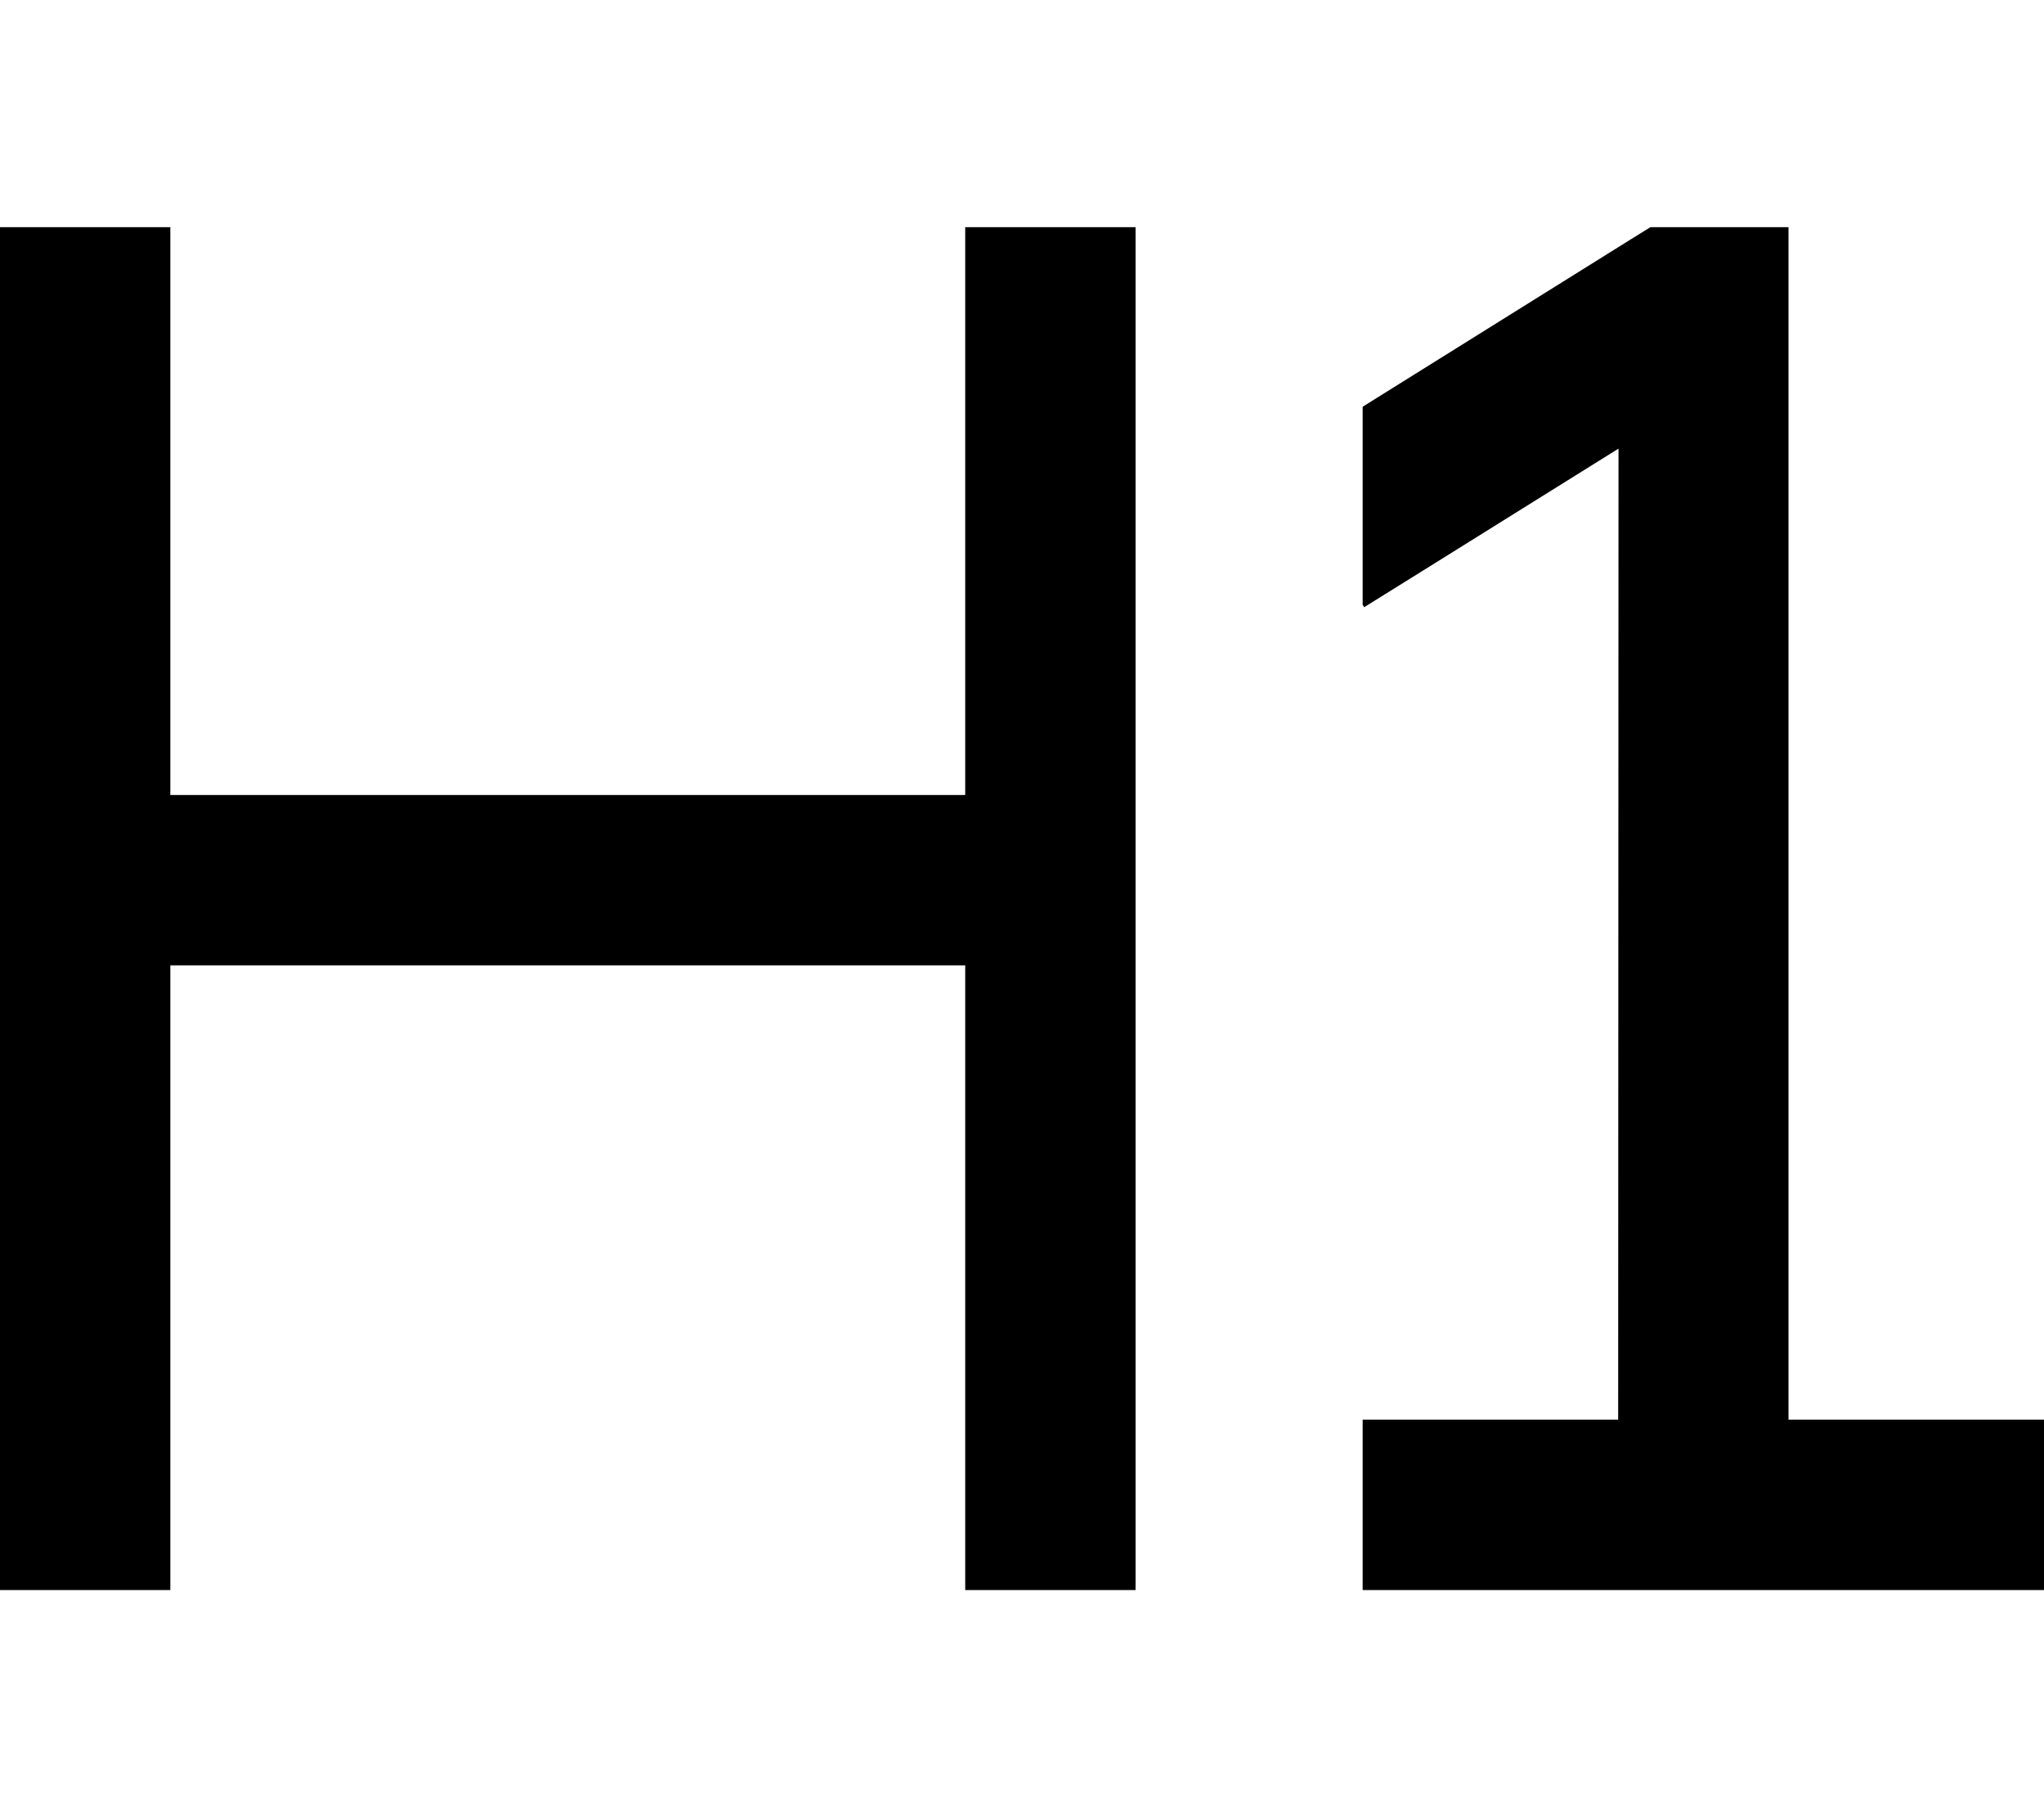 <svg xmlns="http://www.w3.org/2000/svg" viewBox="0 0 576 512"><!--! Font Awesome Pro 6.7.2 by @fontawesome - https://fontawesome.com License - https://fontawesome.com/license (Commercial License) Copyright 2024 Fonticons, Inc. --><path d="M48 88l0-24L0 64 0 88 0 248 0 424l0 24 48 0 0-24 0-152 224 0 0 152 0 24 48 0 0-24 0-176 0-160 0-24-48 0 0 24 0 136L48 224 48 88zm336.4 83.1l20.4-12.7 51.3-32L456 400l-48 0-24 0 0 48 24 0 72 0 72 0 24 0 0-48-24 0-48 0 0-312 0-24-24 0-8 0-6.9 0-5.8 3.6-75.3 47 0 55.8 .4 .6z"/></svg>